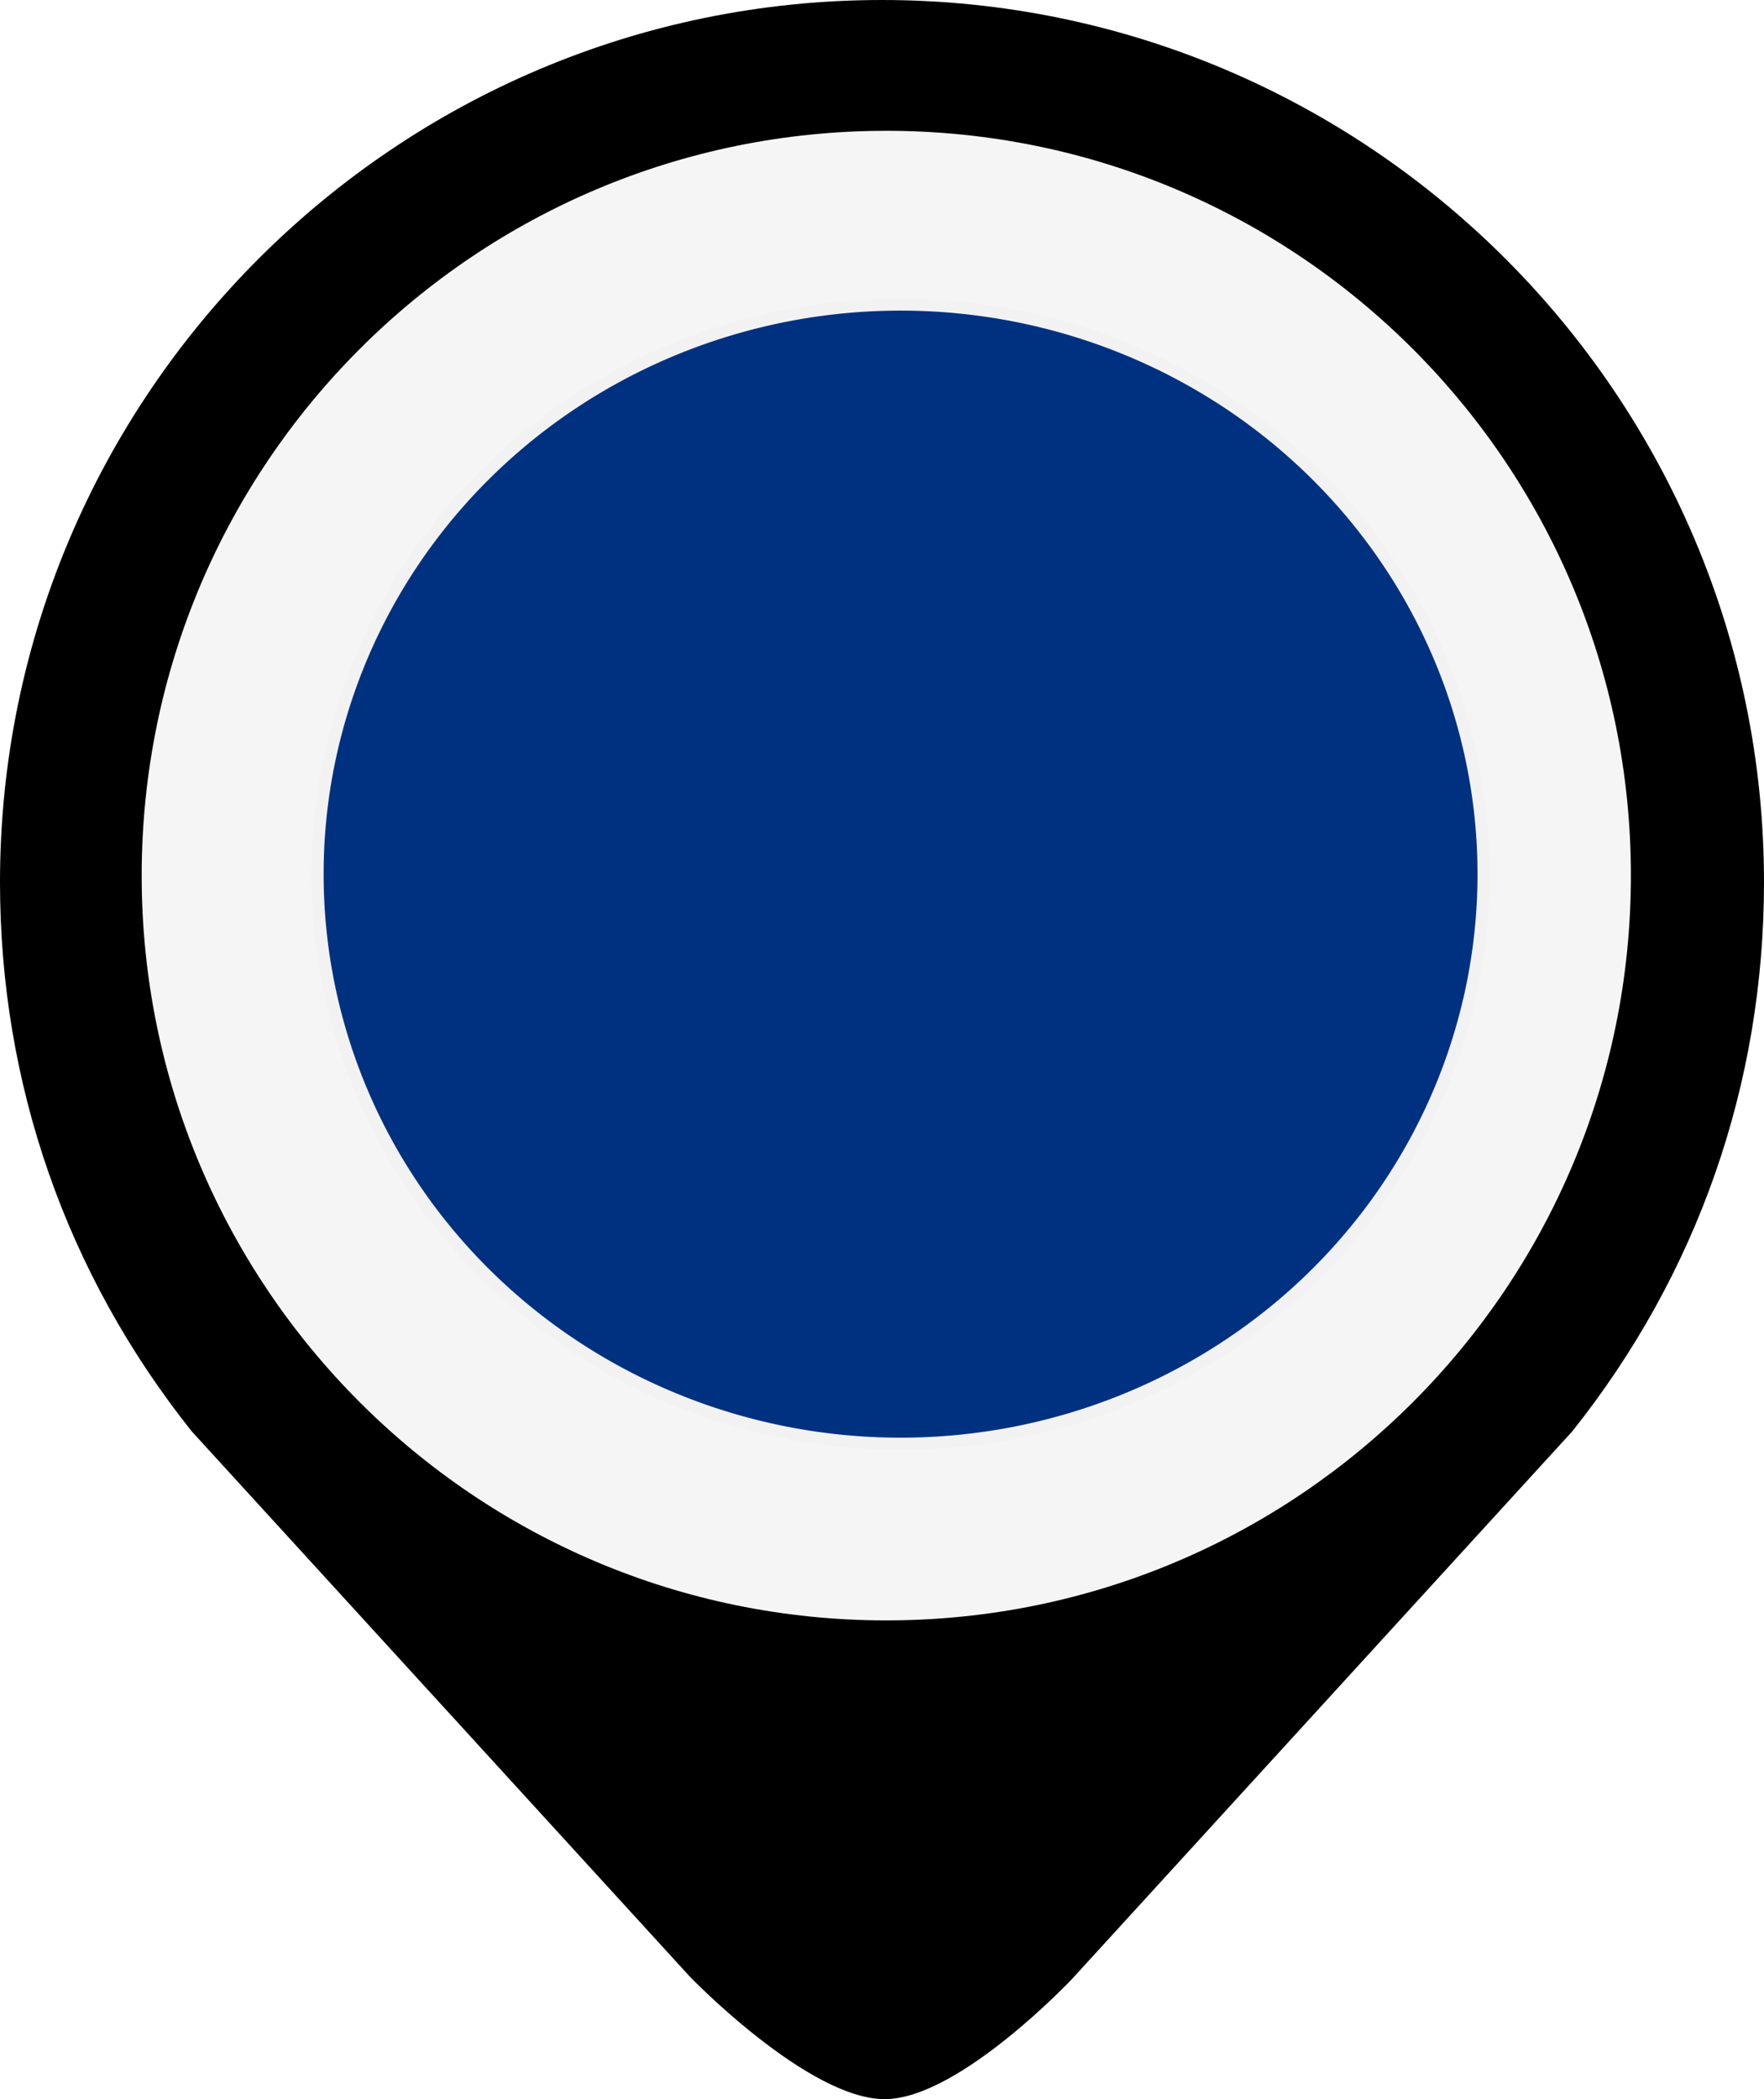 <?xml version="1.0" encoding="UTF-8" standalone="no"?>
<!-- Creator: CorelDRAW 2018 (评估? -->

<svg
   xmlns:dc="http://purl.org/dc/elements/1.1/"
   xmlns:cc="http://creativecommons.org/ns#"
   xmlns:rdf="http://www.w3.org/1999/02/22-rdf-syntax-ns#"
   xmlns:svg="http://www.w3.org/2000/svg"
   xmlns="http://www.w3.org/2000/svg"
   xmlns:xlink="http://www.w3.org/1999/xlink"
   xmlns:sodipodi="http://sodipodi.sourceforge.net/DTD/sodipodi-0.dtd"
   xmlns:inkscape="http://www.inkscape.org/namespaces/inkscape"
   xml:space="preserve"
   width="110.818"
   height="131.838"
   version="1.1"
   style="fill-rule:evenodd"
   viewBox="0 0 3127.53 3720.764"
   id="svg2"
   inkscape:version="0.48.3.1 r9886"
   sodipodi:docname="cxf216-1.svg"><sodipodi:namedview
   pagecolor="#ffffff"
   bordercolor="#666666"
   borderopacity="1"
   objecttolerance="10"
   gridtolerance="10"
   guidetolerance="10"
   inkscape:pageopacity="0"
   inkscape:pageshadow="2"
   inkscape:window-width="1440"
   inkscape:window-height="837"
   id="namedview16"
   showgrid="false"
   fit-margin-top="0"
   fit-margin-left="0"
   fit-margin-right="0"
   fit-margin-bottom="0"
   inkscape:zoom="1.7940591"
   inkscape:cx="-130.81536"
   inkscape:cy="36.872017"
   inkscape:window-x="-8"
   inkscape:window-y="-8"
   inkscape:window-maximized="1"
   inkscape:current-layer="svg2" />
 <defs
   id="defs4"><linearGradient
   id="linearGradient3807"><stop
     style="stop-color:#000000;stop-opacity:1;"
     offset="0"
     id="stop3809" /><stop
     id="stop3815"
     offset="0.499"
     style="stop-color:#921b1b;stop-opacity:0.498;" /><stop
     style="stop-color:#000000;stop-opacity:0;"
     offset="1"
     id="stop3811" /></linearGradient>
  <style
   type="text/css"
   id="style6">
   
    .fil0 {fill:black;fill-rule:nonzero}
    .fil2 {fill:#007CBF;fill-rule:nonzero}
    .fil1 {fill:white;fill-rule:nonzero}
   
  </style>
 
  
  
  
  
 <linearGradient
   inkscape:collect="always"
   xlink:href="#linearGradient3807"
   id="linearGradient5259"
   x1="135.22"
   y1="1552.48"
   x2="3008.5"
   y2="1552.48"
   gradientUnits="userSpaceOnUse" /><filter
   inkscape:collect="always"
   id="filter5459"><feGaussianBlur
     inkscape:collect="always"
     stdDeviation="41.081"
     id="feGaussianBlur5461" /></filter><linearGradient
   inkscape:collect="always"
   xlink:href="#linearGradient3807"
   id="linearGradient3773"
   gradientUnits="userSpaceOnUse"
   x1="135.22"
   y1="1552.48"
   x2="3008.5"
   y2="1552.48" /></defs>
 <g
   id="shape"
   inkscape:label="#g3767"><path
     class="fil0"
     d="M 339.75,2536.9 C 117.49,2257.74 0,1921.33 0,1563.76 0,701.49 701.51,-1.4e-5 1563.78,-1.4e-5 c 862.25,0 1563.75,701.49 1563.75,1563.76 0,357.57 -117.5,693.98 -339.76,973.14 l -887.019,970.794 c 0,0 -200.08,212.305 -331.409,213.067 -136.072,0.79 -345.92,-216.763 -345.92,-216.763 z"
     id="path10"
     inkscape:connector-curvature="0"
     style="fill:#000000;fill-opacity:1;fill-rule:nonzero"
     sodipodi:nodetypes="csssccacc" /></g><g
   id="hlight"
   inkscape:label="#g3036"
   transform="matrix(0.901,0,0,0.901,155.127,153.217)"
   style="opacity:0.96;filter:url(#filter5459);fill:#ffffff;fill-opacity:1"><path
     class="fil1"
     d="M 1571.88,87.27 C 762.64,87.27 106.62,743.25 106.62,1552.5 c 0,809.22 656.02,1465.23 1465.26,1465.23 809.21,0 1465.21,-656.01 1465.21,-1465.23 0,-809.25 -656,-1465.23 -1465.21,-1465.23 z"
     id="path12"
     inkscape:connector-curvature="0"
     style="fill:#ffffff;fill-rule:nonzero;fill-opacity:1" /></g>
<g
   id="light"
   inkscape:label="#g3781"><path
     transform="matrix(21.564,0,0,21.564,899.54,918.107)"
     d="m 80.265,29.277 a 47.936,46.821 0 1 1 -95.872,0 47.936,46.821 0 1 1 95.872,0 z"
     sodipodi:ry="46.821201"
     sodipodi:rx="47.935989"
     sodipodi:cy="29.277365"
     sodipodi:cx="32.328922"
     id="path3775"
     style="fill:#003180;fill-opacity:1;stroke:#f2f2f2"
     sodipodi:type="arc" /></g></svg>